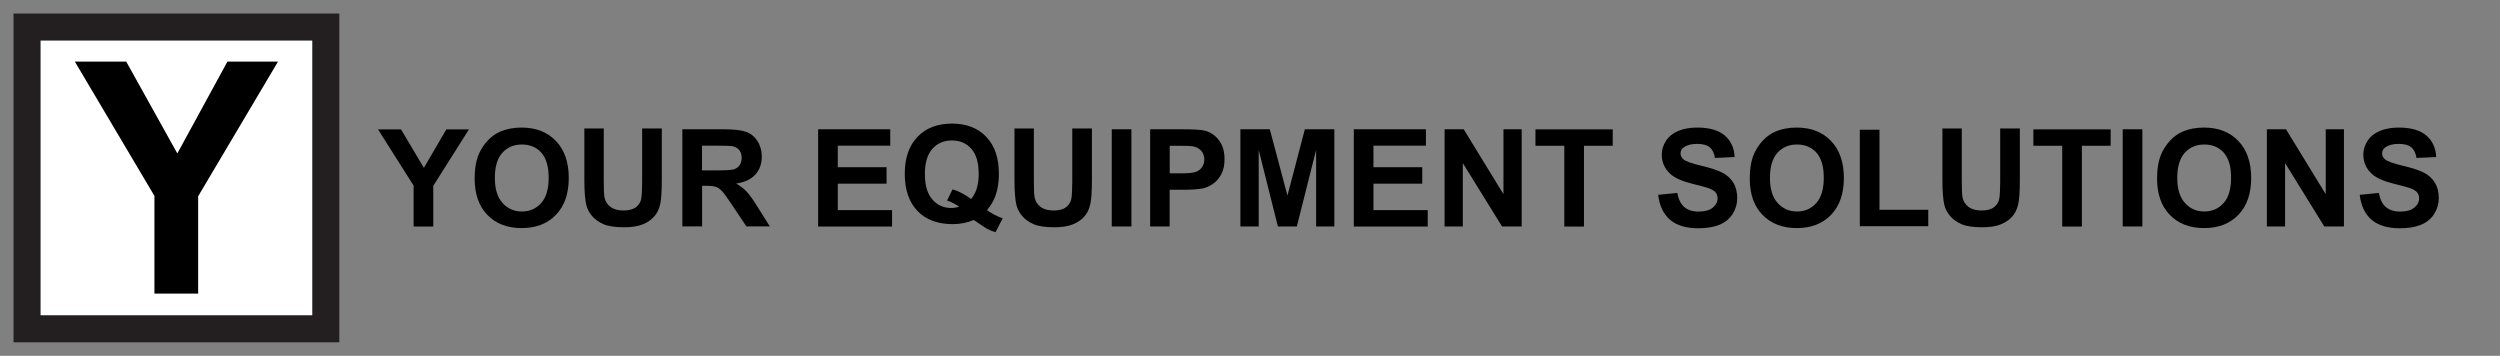 <?xml version="1.0" encoding="utf-8"?>
<!-- Generator: Adobe Illustrator 25.2.1, SVG Export Plug-In . SVG Version: 6.00 Build 0)  -->
<svg version="1.1" id="Layer_1" xmlns="http://www.w3.org/2000/svg" xmlns:xlink="http://www.w3.org/1999/xlink" x="0px" y="0px"
	 viewBox="0 0 277.31 39.47" style="enable-background:new 0 0 277.31 39.47;" xml:space="preserve">
<rect x="0" y="0" width="277.31" height="39.47" fill="#808080" stroke="none"/>
<style type="text/css">
	.st0{fill:#FFFFFF;stroke:#231F20;stroke-width:3;stroke-miterlimit:10;}
</style>
<path d="M45.88,25.13v-4.54l-3.95-6.24h2.55l2.54,4.27l2.49-4.27h2.51l-3.96,6.26v4.52H45.88z"/>
<path d="M52.65,19.8c0-1.1,0.16-2.02,0.49-2.77c0.25-0.55,0.58-1.04,1-1.48c0.42-0.44,0.89-0.76,1.39-0.97
	c0.67-0.28,1.45-0.43,2.32-0.43c1.59,0,2.86,0.49,3.81,1.48c0.95,0.99,1.43,2.36,1.43,4.11c0,1.74-0.47,3.1-1.42,4.09
	c-0.95,0.98-2.21,1.47-3.8,1.47c-1.6,0-2.88-0.49-3.82-1.47C53.12,22.86,52.65,21.52,52.65,19.8z M54.89,19.73
	c0,1.22,0.28,2.15,0.85,2.78c0.56,0.63,1.28,0.95,2.15,0.95c0.87,0,1.58-0.31,2.14-0.94c0.56-0.62,0.83-1.56,0.83-2.81
	c0-1.24-0.27-2.16-0.81-2.77c-0.54-0.61-1.26-0.91-2.16-0.91c-0.9,0-1.62,0.31-2.17,0.92C55.17,17.56,54.89,18.49,54.89,19.73z"/>
<path d="M64.79,14.25h2.18v5.84c0,0.93,0.03,1.53,0.08,1.8c0.09,0.44,0.31,0.8,0.67,1.06c0.35,0.27,0.83,0.4,1.44,0.4
	c0.62,0,1.08-0.13,1.4-0.38c0.31-0.25,0.5-0.56,0.57-0.93c0.06-0.37,0.1-0.98,0.1-1.83v-5.96h2.18v5.66c0,1.29-0.06,2.21-0.18,2.74
	s-0.33,0.99-0.65,1.35c-0.32,0.37-0.74,0.66-1.27,0.88c-0.53,0.22-1.22,0.33-2.07,0.33c-1.03,0-1.81-0.12-2.34-0.36
	c-0.53-0.24-0.95-0.55-1.26-0.93c-0.31-0.38-0.51-0.78-0.61-1.2c-0.14-0.62-0.21-1.53-0.21-2.74V14.25z"/>
<path d="M75.69,25.13V14.34h4.58c1.15,0,1.99,0.1,2.51,0.29c0.52,0.19,0.94,0.54,1.25,1.03c0.31,0.5,0.47,1.06,0.47,1.7
	c0,0.81-0.24,1.48-0.71,2c-0.48,0.53-1.19,0.86-2.13,1c0.47,0.27,0.86,0.58,1.17,0.9c0.31,0.33,0.72,0.91,1.24,1.75l1.32,2.1h-2.6
	l-1.57-2.35c-0.56-0.84-0.94-1.37-1.15-1.58s-0.42-0.37-0.65-0.45s-0.6-0.12-1.1-0.12h-0.44v4.5H75.69z M77.87,18.9h1.61
	c1.04,0,1.7-0.04,1.96-0.13c0.26-0.09,0.46-0.24,0.61-0.46s0.22-0.49,0.22-0.81c0-0.36-0.1-0.66-0.29-0.88
	c-0.19-0.22-0.47-0.36-0.82-0.42c-0.18-0.02-0.71-0.04-1.59-0.04h-1.7V18.9z"/>
<path d="M90.75,25.13V14.34h8v1.82h-5.82v2.39h5.41v1.82h-5.41v2.94h6.02v1.82H90.75z"/>
<path d="M109.48,23.31c0.53,0.38,1.12,0.69,1.74,0.91l-0.8,1.54c-0.33-0.1-0.65-0.23-0.96-0.4c-0.07-0.03-0.55-0.35-1.45-0.96
	c-0.71,0.31-1.49,0.46-2.35,0.46c-1.66,0-2.96-0.49-3.89-1.46s-1.41-2.35-1.41-4.11c0-1.76,0.47-3.13,1.41-4.11
	c0.94-0.98,2.22-1.47,3.83-1.47c1.6,0,2.87,0.49,3.8,1.47c0.94,0.98,1.4,2.35,1.4,4.11c0,0.93-0.13,1.75-0.39,2.46
	C110.22,22.28,109.91,22.8,109.48,23.31z M107.72,22.08c0.28-0.33,0.49-0.73,0.63-1.19c0.14-0.47,0.21-1,0.21-1.6
	c0-1.25-0.27-2.18-0.82-2.79c-0.55-0.62-1.27-0.92-2.16-0.92c-0.89,0-1.61,0.31-2.16,0.93c-0.55,0.62-0.83,1.55-0.83,2.79
	c0,1.26,0.28,2.2,0.83,2.83c0.55,0.63,1.25,0.94,2.09,0.94c0.31,0,0.61-0.05,0.89-0.15c-0.44-0.29-0.89-0.52-1.35-0.68l0.61-1.24
	C106.39,21.22,107.07,21.59,107.72,22.08z"/>
<path d="M112.5,14.25h2.18v5.84c0,0.93,0.03,1.53,0.08,1.8c0.09,0.44,0.31,0.8,0.67,1.06c0.35,0.27,0.83,0.4,1.44,0.4
	c0.62,0,1.08-0.13,1.4-0.38c0.31-0.25,0.5-0.56,0.57-0.93c0.06-0.37,0.1-0.98,0.1-1.83v-5.96h2.18v5.66c0,1.29-0.06,2.21-0.18,2.74
	s-0.33,0.99-0.65,1.35c-0.32,0.37-0.74,0.66-1.27,0.88c-0.53,0.22-1.22,0.33-2.07,0.33c-1.03,0-1.81-0.12-2.34-0.36
	c-0.53-0.24-0.95-0.55-1.26-0.93c-0.31-0.38-0.51-0.78-0.61-1.2c-0.14-0.62-0.21-1.53-0.21-2.74V14.25z"/>
<path d="M123.32,25.13V14.34h2.18v10.78H123.32z"/>
<path d="M127.58,25.13V14.34h3.49c1.32,0,2.19,0.05,2.59,0.16c0.62,0.16,1.14,0.51,1.55,1.06c0.42,0.54,0.62,1.24,0.62,2.1
	c0,0.66-0.12,1.22-0.36,1.67c-0.24,0.45-0.55,0.81-0.92,1.06c-0.37,0.26-0.75,0.43-1.13,0.51c-0.52,0.1-1.27,0.15-2.26,0.15h-1.42
	v4.07H127.58z M129.75,16.17v3.06h1.19c0.86,0,1.43-0.06,1.72-0.17c0.29-0.11,0.52-0.29,0.68-0.53c0.16-0.24,0.25-0.52,0.25-0.84
	c0-0.39-0.12-0.72-0.35-0.97s-0.52-0.41-0.88-0.48c-0.26-0.05-0.78-0.07-1.57-0.07H129.75z"/>
<path d="M137.59,25.13V14.34h3.26l1.96,7.35l1.93-7.35h3.27v10.78h-2.02v-8.49l-2.14,8.49h-2.1l-2.13-8.49v8.49H137.59z"/>
<path d="M150.17,25.13V14.34h8v1.82h-5.82v2.39h5.41v1.82h-5.41v2.94h6.02v1.82H150.17z"/>
<path d="M160.24,25.13V14.34h2.12l4.41,7.2v-7.2h2.02v10.78h-2.18l-4.35-7.03v7.03H160.24z"/>
<path d="M173.52,25.13v-8.96h-3.2v-1.82h8.57v1.82h-3.19v8.96H173.52z"/>
<path d="M183.93,21.61l2.12-0.21c0.13,0.71,0.39,1.23,0.78,1.57c0.39,0.33,0.92,0.5,1.58,0.5c0.7,0,1.23-0.15,1.58-0.44
	c0.36-0.3,0.53-0.64,0.53-1.04c0-0.25-0.08-0.47-0.22-0.65c-0.15-0.18-0.41-0.33-0.78-0.47c-0.25-0.09-0.84-0.25-1.74-0.47
	c-1.17-0.29-1.99-0.65-2.46-1.07c-0.66-0.59-0.99-1.32-0.99-2.17c0-0.55,0.16-1.06,0.47-1.54c0.31-0.48,0.76-0.84,1.35-1.09
	c0.59-0.25,1.29-0.38,2.12-0.38c1.35,0,2.37,0.3,3.06,0.89c0.68,0.59,1.04,1.39,1.08,2.38l-2.18,0.1c-0.09-0.55-0.29-0.95-0.6-1.2
	c-0.31-0.24-0.77-0.36-1.38-0.36c-0.63,0-1.13,0.13-1.49,0.39c-0.23,0.17-0.35,0.39-0.35,0.67c0,0.25,0.11,0.47,0.32,0.65
	c0.27,0.23,0.94,0.47,2,0.72c1.06,0.25,1.84,0.51,2.35,0.78c0.51,0.27,0.9,0.63,1.19,1.1s0.43,1.04,0.43,1.72
	c0,0.62-0.17,1.2-0.51,1.74c-0.34,0.54-0.83,0.94-1.46,1.2c-0.63,0.26-1.41,0.39-2.35,0.39c-1.36,0-2.41-0.32-3.14-0.95
	S184.07,22.82,183.93,21.61z"/>
<path d="M194.09,19.8c0-1.1,0.16-2.02,0.49-2.77c0.25-0.55,0.58-1.04,1-1.48c0.42-0.44,0.89-0.76,1.39-0.97
	c0.67-0.28,1.45-0.43,2.32-0.43c1.59,0,2.86,0.49,3.81,1.48c0.95,0.99,1.43,2.36,1.43,4.11c0,1.74-0.47,3.1-1.42,4.09
	c-0.95,0.98-2.21,1.47-3.79,1.47c-1.6,0-2.88-0.49-3.82-1.47C194.56,22.86,194.09,21.52,194.09,19.8z M196.33,19.73
	c0,1.22,0.28,2.15,0.85,2.78c0.56,0.63,1.28,0.95,2.15,0.95c0.87,0,1.58-0.31,2.14-0.94c0.56-0.62,0.83-1.56,0.83-2.81
	c0-1.24-0.27-2.16-0.81-2.77s-1.26-0.91-2.16-0.91s-1.62,0.31-2.17,0.92C196.61,17.56,196.33,18.49,196.33,19.73z"/>
<path d="M206.3,25.08V14.39h2.18v8.88h5.41v1.82H206.3z"/>
<path d="M215.43,14.25h2.18v5.84c0,0.93,0.03,1.53,0.08,1.8c0.09,0.44,0.32,0.8,0.67,1.06c0.35,0.27,0.83,0.4,1.44,0.4
	c0.62,0,1.08-0.13,1.4-0.38c0.31-0.25,0.5-0.56,0.57-0.93c0.06-0.37,0.1-0.98,0.1-1.83v-5.96h2.18v5.66c0,1.29-0.06,2.21-0.18,2.74
	c-0.12,0.53-0.33,0.99-0.65,1.35c-0.32,0.37-0.74,0.66-1.27,0.88s-1.22,0.33-2.07,0.33c-1.03,0-1.81-0.12-2.34-0.36
	s-0.95-0.55-1.26-0.93c-0.31-0.38-0.51-0.78-0.61-1.2c-0.14-0.62-0.21-1.53-0.21-2.74V14.25z"/>
<path d="M228.75,25.13v-8.96h-3.2v-1.82h8.57v1.82h-3.19v8.96H228.75z"/>
<path d="M235.46,25.13V14.34h2.18v10.78H235.46z"/>
<path d="M239.27,19.8c0-1.1,0.16-2.02,0.49-2.77c0.25-0.55,0.58-1.04,1-1.48c0.42-0.44,0.89-0.76,1.39-0.97
	c0.67-0.28,1.45-0.43,2.32-0.43c1.59,0,2.86,0.49,3.81,1.48c0.95,0.99,1.43,2.36,1.43,4.11c0,1.74-0.47,3.1-1.42,4.09
	c-0.95,0.98-2.21,1.47-3.79,1.47c-1.6,0-2.88-0.49-3.82-1.47C239.74,22.86,239.27,21.52,239.27,19.8z M241.51,19.73
	c0,1.22,0.28,2.15,0.85,2.78c0.56,0.63,1.28,0.95,2.15,0.95c0.87,0,1.58-0.31,2.14-0.94c0.56-0.62,0.83-1.56,0.83-2.81
	c0-1.24-0.27-2.16-0.81-2.77s-1.26-0.91-2.16-0.91s-1.62,0.31-2.17,0.92C241.79,17.56,241.51,18.49,241.51,19.73z"/>
<path d="M251.45,25.13V14.34h2.12l4.41,7.2v-7.2H260v10.78h-2.18l-4.35-7.03v7.03H251.45z"/>
<path d="M261.75,21.61l2.12-0.21c0.13,0.71,0.39,1.23,0.78,1.57c0.39,0.33,0.92,0.5,1.58,0.5c0.7,0,1.23-0.15,1.58-0.44
	c0.36-0.3,0.53-0.64,0.53-1.04c0-0.25-0.08-0.47-0.22-0.65c-0.15-0.18-0.41-0.33-0.78-0.47c-0.25-0.09-0.84-0.25-1.74-0.47
	c-1.17-0.29-1.99-0.65-2.46-1.07c-0.66-0.59-0.99-1.32-0.99-2.17c0-0.55,0.16-1.06,0.47-1.54c0.31-0.48,0.76-0.84,1.35-1.09
	c0.59-0.25,1.29-0.38,2.12-0.38c1.35,0,2.37,0.3,3.06,0.89c0.68,0.59,1.04,1.39,1.08,2.38l-2.18,0.1c-0.09-0.55-0.29-0.95-0.6-1.2
	c-0.31-0.24-0.77-0.36-1.38-0.36c-0.63,0-1.13,0.13-1.49,0.39c-0.23,0.17-0.35,0.39-0.35,0.67c0,0.25,0.11,0.47,0.32,0.65
	c0.27,0.23,0.94,0.47,2,0.72c1.06,0.25,1.84,0.51,2.35,0.78c0.51,0.27,0.9,0.63,1.19,1.1s0.43,1.04,0.43,1.72
	c0,0.62-0.17,1.2-0.51,1.74c-0.34,0.54-0.83,0.94-1.46,1.2c-0.63,0.26-1.41,0.39-2.35,0.39c-1.36,0-2.41-0.32-3.14-0.95
	S261.89,22.82,261.75,21.61z"/>
<g>
	<rect x="3" y="3" class="st0" width="33.14" height="33.47"/>
	<g>
		<path d="M17.13,32.57V21.73L8.3,6.83H14l5.67,10.19l5.56-10.19h5.61l-8.86,14.94v10.8H17.13z"/>
	</g>
</g>
</svg>
